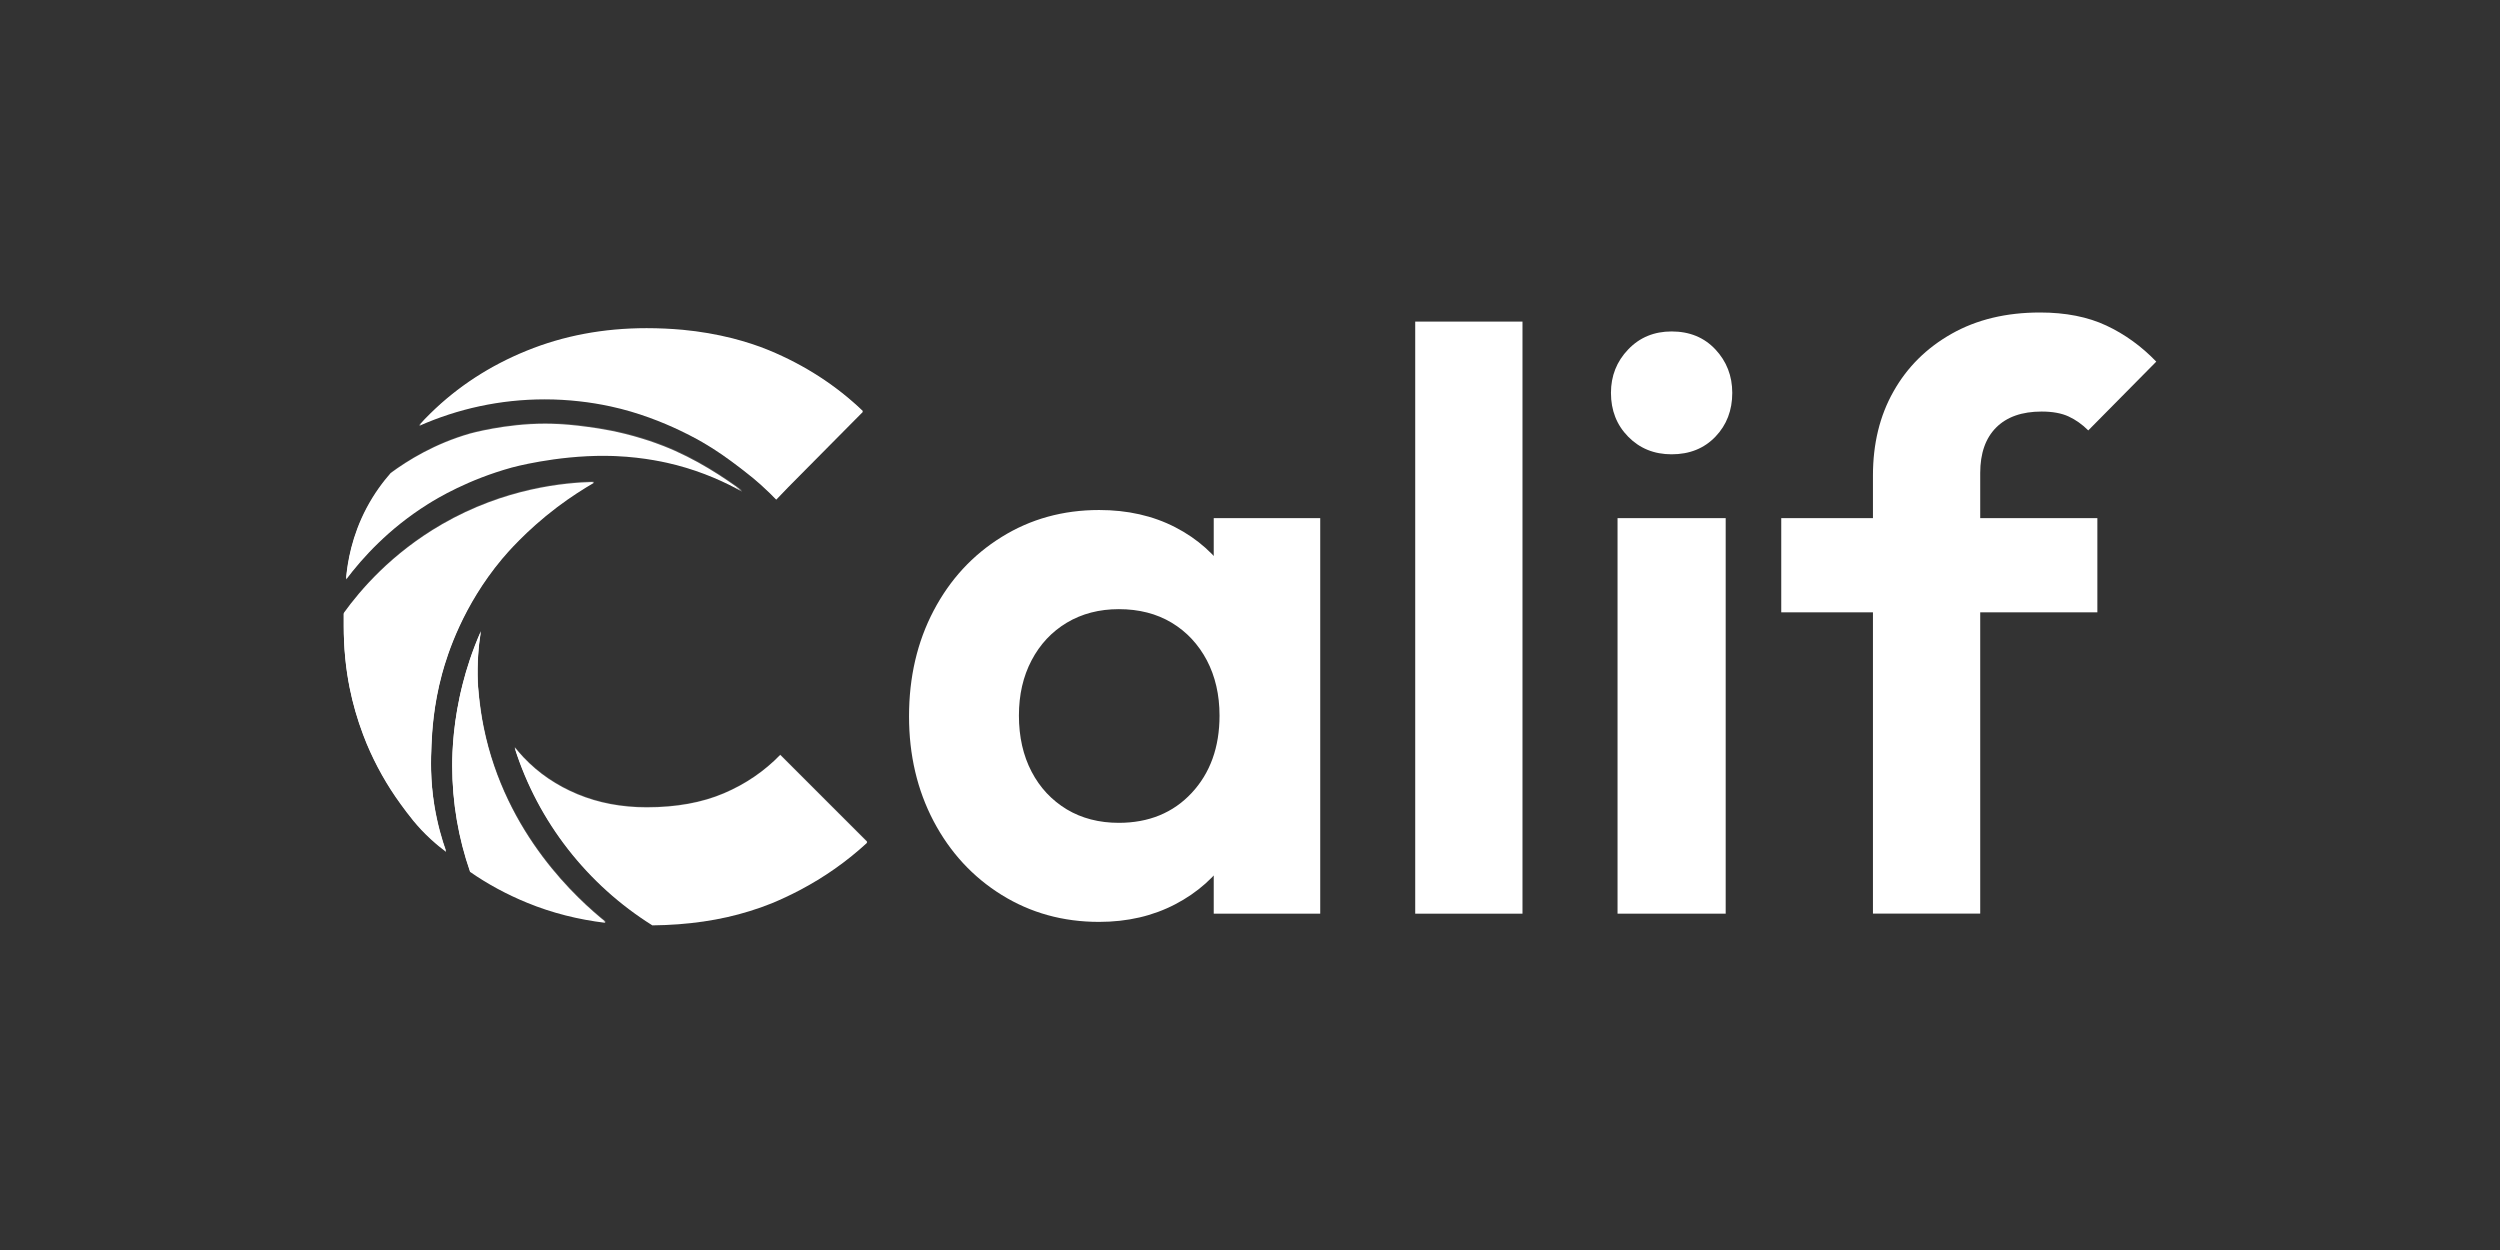 <svg width="240" height="120" viewBox="0 0 240 120" fill="none" xmlns="http://www.w3.org/2000/svg">
<rect x="0" y="0" width="240" height="120" fill="#333333" stroke="none"/>
<g clip-path="url(#clip0_2123_825)">
<path d="M105.514 88.501C102.05 88.501 98.939 87.637 96.154 85.91C93.377 84.183 91.204 81.824 89.626 78.834C88.056 75.844 87.267 72.492 87.267 68.768C87.267 64.998 88.056 61.618 89.626 58.628C91.195 55.638 93.368 53.279 96.154 51.552C98.93 49.825 102.05 48.961 105.514 48.961C108.235 48.961 110.677 49.509 112.822 50.614C114.967 51.719 116.685 53.251 117.976 55.21C119.257 57.179 119.954 59.389 120.056 61.85V75.528C119.954 78.045 119.257 80.273 117.976 82.214C116.694 84.155 114.977 85.687 112.822 86.811C110.668 87.934 108.235 88.501 105.514 88.501ZM107.399 78.992C110.278 78.992 112.618 78.035 114.401 76.123C116.183 74.21 117.075 71.73 117.075 68.694C117.075 66.707 116.666 64.933 115.859 63.392C115.041 61.85 113.918 60.643 112.478 59.779C111.039 58.916 109.349 58.479 107.408 58.479C105.523 58.479 103.861 58.916 102.413 59.779C100.973 60.643 99.84 61.85 99.032 63.392C98.215 64.942 97.816 66.707 97.816 68.694C97.816 70.737 98.225 72.538 99.032 74.08C99.84 75.63 100.973 76.828 102.413 77.701C103.842 78.556 105.514 78.992 107.399 78.992ZM116.518 87.712V77.497L118.171 68.22L116.518 59.101V49.741H126.742V87.712H116.518Z" fill="white"/>
<path d="M135.861 87.713V30.873H146.159V87.713H135.861Z" fill="white"/>
<path d="M160.475 43.613C158.794 43.613 157.41 43.046 156.305 41.922C155.2 40.799 154.652 39.397 154.652 37.716C154.652 36.091 155.2 34.698 156.305 33.547C157.401 32.395 158.794 31.819 160.475 31.819C162.202 31.819 163.604 32.395 164.681 33.547C165.758 34.698 166.297 36.091 166.297 37.716C166.297 39.397 165.758 40.799 164.681 41.922C163.604 43.046 162.202 43.613 160.475 43.613ZM155.284 87.712V49.741H165.666V87.712H155.284Z" fill="white"/>
<path d="M171 58.787V49.742H201.347V58.787H171ZM179.803 87.713V45.647C179.803 42.61 180.453 39.917 181.772 37.587C183.081 35.256 184.938 33.408 187.353 32.043C189.767 30.678 192.59 30 195.84 30C198.301 30 200.427 30.418 202.21 31.254C203.993 32.089 205.59 33.25 207.002 34.717L200.474 41.32C199.898 40.744 199.267 40.298 198.589 39.983C197.911 39.667 197.038 39.509 195.998 39.509C194.113 39.509 192.655 40.02 191.633 41.041C190.612 42.063 190.101 43.52 190.101 45.406V87.703H179.803V87.713Z" fill="white"/>
<path d="M80.52 78.091L78.616 76.187L74.902 72.473C73.379 74.042 71.577 75.277 69.479 76.169C67.38 77.06 64.919 77.506 62.087 77.506C59.673 77.506 57.463 77.088 55.447 76.252C53.432 75.416 51.696 74.237 50.257 72.714C49.959 72.399 49.681 72.073 49.412 71.739C51.668 78.852 56.413 84.86 62.626 88.742C66.052 88.705 69.163 88.25 71.958 87.386C72.682 87.163 73.397 86.913 74.075 86.634C74.995 86.253 75.886 85.835 76.75 85.38C79.118 84.136 81.281 82.622 83.24 80.811L80.52 78.091Z" fill="white"/>
<path d="M55.604 38.44C56.625 38.551 57.628 38.718 58.622 38.932C61.287 39.508 63.627 40.455 65.298 41.253C66.543 41.848 67.425 42.358 67.787 42.581C68.001 42.711 68.205 42.841 68.409 42.962C69.746 43.816 70.851 44.68 71.418 45.116C72.124 45.655 72.606 46.073 73.006 46.426C73.628 46.983 74.139 47.484 74.519 47.883C74.9 47.493 75.272 47.103 75.643 46.704L77.491 44.838L79.552 42.758L81.595 40.696L82.83 39.452C80.258 36.991 77.259 35.05 73.832 33.629C72.718 33.165 71.539 32.794 70.322 32.478C68.808 32.097 67.22 31.819 65.549 31.661C64.425 31.559 63.265 31.503 62.076 31.503C57.934 31.503 54.099 32.227 50.561 33.667C47.023 35.106 43.941 37.112 41.322 39.684C40.95 40.046 40.597 40.417 40.254 40.798C43.941 39.164 48.017 38.254 52.307 38.254C53.422 38.254 54.517 38.319 55.604 38.44Z" fill="white"/>
<path d="M46.424 69.809C45.978 67.627 45.867 65.556 45.867 65.556C45.783 63.55 45.95 61.861 46.154 60.598C45.3 62.538 44.771 64.256 44.437 65.566C43.508 69.159 43.415 72.085 43.415 73.468C43.415 77.015 44.019 80.423 45.124 83.609C46.823 84.788 48.662 85.781 50.64 86.589C52.998 87.555 55.505 88.186 58.133 88.502C55.496 86.376 48.513 80.126 46.424 69.809Z" fill="white"/>
<path d="M48.183 53.586C48.591 53.103 50.458 50.893 53.476 48.609C54.831 47.587 56.066 46.816 57.023 46.269C54.191 46.334 48.471 46.854 42.435 50.336C37.578 53.14 34.579 56.669 33 58.86C33 59.269 33 59.668 33 60.058C33 62.101 33.186 64.07 33.566 65.974C33.873 67.515 34.309 69.01 34.857 70.459C34.969 70.756 35.08 71.044 35.201 71.332C36.074 73.412 37.16 75.334 38.451 77.108C39.212 78.147 40.02 79.262 41.367 80.497C41.933 81.017 42.444 81.416 42.815 81.695C42.425 80.599 41.989 79.113 41.692 77.321C41.283 74.786 41.357 72.836 41.413 71.48C41.469 70.189 41.599 67.691 42.425 64.636C42.973 62.658 44.44 58.071 48.183 53.586Z" fill="white"/>
<path d="M58.103 43.678C58.623 43.678 59.078 43.706 59.134 43.706C61.911 43.827 64.046 44.337 64.938 44.57C67.519 45.247 69.637 46.222 71.234 47.123C69.572 45.898 66.814 44.031 63.647 42.805C62.672 42.425 61.725 42.127 61.641 42.109C59.376 41.412 57.583 41.143 56.478 40.994C55.02 40.79 53.953 40.725 53.498 40.707C53.098 40.688 52.708 40.679 52.3 40.679C48.483 40.679 45.121 41.626 45.121 41.626C41.732 42.601 39.16 44.198 37.507 45.415C36.764 46.26 35.928 47.374 35.185 48.776C33.783 51.432 33.356 53.93 33.217 55.555C34.777 53.484 37.284 50.698 41.026 48.34C41.983 47.736 44.908 45.972 49.105 44.811C49.105 44.802 53.33 43.641 58.103 43.678Z" fill="white"/>
<path d="M80.529 78.185L78.625 76.282L74.911 72.567C73.388 74.136 71.577 75.371 69.488 76.263C67.389 77.154 64.928 77.6 62.096 77.6C59.682 77.6 57.472 77.182 55.447 76.337C53.432 75.502 51.696 74.322 50.257 72.799C49.959 72.484 49.681 72.158 49.412 71.824C51.668 78.937 56.413 84.945 62.626 88.836C66.052 88.799 69.163 88.344 71.958 87.471C72.682 87.248 73.397 86.998 74.085 86.719C75.004 86.338 75.895 85.92 76.759 85.466C79.127 84.221 81.29 82.707 83.25 80.897L80.529 78.185Z" fill="white"/>
<path d="M46.424 69.891C45.978 67.709 45.867 65.638 45.867 65.638C45.783 63.633 45.95 61.933 46.154 60.68C45.3 62.62 44.771 64.338 44.437 65.648C43.508 69.242 43.415 72.166 43.415 73.559C43.415 77.107 44.019 80.515 45.124 83.7C46.823 84.879 48.662 85.873 50.64 86.68C52.998 87.646 55.505 88.278 58.133 88.594C55.505 86.467 48.513 80.218 46.424 69.891Z" fill="white"/>
<path d="M48.192 53.669C48.6 53.186 50.467 50.975 53.485 48.691C54.841 47.67 56.076 46.899 57.032 46.342C54.2 46.407 48.48 46.927 42.435 50.409C37.578 53.213 34.579 56.742 33 58.934C33 59.342 33 59.742 33 60.131C33 62.174 33.186 64.152 33.566 66.047C33.873 67.588 34.309 69.083 34.857 70.541C34.969 70.838 35.08 71.126 35.201 71.414C36.074 73.494 37.16 75.416 38.451 77.19C39.212 78.23 40.02 79.344 41.367 80.579C41.933 81.099 42.444 81.499 42.825 81.787C42.435 80.691 41.998 79.205 41.701 77.413C41.292 74.878 41.367 72.928 41.422 71.572C41.478 70.281 41.608 67.783 42.435 64.719C42.973 62.741 44.44 58.163 48.192 53.669Z" fill="white"/>
<path d="M58.121 43.761C58.641 43.761 59.096 43.788 59.152 43.788C61.928 43.909 64.064 44.42 64.955 44.652C67.537 45.33 69.654 46.305 71.251 47.206C69.589 45.98 66.831 44.114 63.665 42.879C62.69 42.498 61.742 42.201 61.659 42.182C59.393 41.486 57.601 41.216 56.496 41.068C55.038 40.863 53.97 40.798 53.515 40.78C53.116 40.761 52.726 40.752 52.317 40.752C48.501 40.752 45.139 41.699 45.139 41.699C41.75 42.674 39.177 44.271 37.525 45.488C36.782 46.333 35.946 47.447 35.203 48.849C33.801 51.505 33.374 54.003 33.234 55.628C34.794 53.557 37.302 50.772 41.053 48.413C42.01 47.809 44.935 46.045 49.132 44.884C49.123 44.884 53.339 43.724 58.121 43.761Z" fill="white"/>
<path d="M55.605 38.525C56.626 38.636 57.629 38.803 58.623 39.017C61.288 39.592 63.628 40.54 65.299 41.338C66.543 41.932 67.426 42.443 67.788 42.666C68.001 42.796 68.206 42.926 68.41 43.047C69.747 43.901 70.852 44.765 71.419 45.201C72.124 45.74 72.607 46.158 73.007 46.511C73.629 47.068 74.139 47.569 74.52 47.968C74.901 47.578 75.273 47.188 75.653 46.789L77.501 44.923L79.563 42.843L81.606 40.781L82.841 39.537C80.269 37.076 77.269 35.135 73.833 33.714C72.719 33.25 71.539 32.879 70.323 32.563C68.809 32.182 67.222 31.904 65.55 31.746C64.426 31.644 63.266 31.588 62.077 31.588C57.935 31.588 54.091 32.312 50.553 33.752C47.015 35.191 43.932 37.197 41.313 39.769C40.942 40.131 40.589 40.502 40.246 40.883C43.932 39.249 48.009 38.339 52.299 38.339C53.432 38.339 54.528 38.404 55.605 38.525Z" fill="white"/>
<g opacity="0.2">
<path d="M80.538 78.044L78.635 76.141L74.92 72.427C73.397 73.996 71.587 75.231 69.497 76.122C67.399 77.014 64.938 77.459 62.106 77.459C59.691 77.459 57.481 77.041 55.457 76.197C53.442 75.361 51.705 74.182 50.266 72.659C49.969 72.343 49.69 72.018 49.421 71.683C51.677 78.797 56.422 84.805 62.635 88.696C66.061 88.658 69.172 88.203 71.967 87.331C72.692 87.108 73.407 86.857 74.094 86.579C75.013 86.198 75.904 85.78 76.768 85.325C79.136 84.08 81.3 82.567 83.259 80.756L80.538 78.044Z" fill="white"/>
<path d="M46.453 69.754C46.007 67.571 45.896 65.501 45.896 65.501C45.812 63.495 45.979 61.795 46.184 60.542C45.329 62.483 44.8 64.201 44.466 65.51C43.537 69.104 43.444 72.029 43.444 73.422C43.444 76.969 44.048 80.377 45.153 83.562C46.852 84.741 48.691 85.735 50.669 86.543C53.028 87.508 55.535 88.14 58.163 88.456C55.535 86.329 48.552 80.08 46.453 69.754Z" fill="white"/>
<path d="M48.207 53.528C48.615 53.045 50.482 50.835 53.5 48.55C54.855 47.529 56.09 46.758 57.047 46.201C54.215 46.266 48.494 46.786 42.449 50.269C37.593 53.073 34.593 56.602 33.015 58.793C33.015 59.202 33.015 59.601 33.015 59.991C33.015 62.034 33.2 64.012 33.581 65.906C33.888 67.448 34.324 68.943 34.872 70.4C34.983 70.698 35.095 70.986 35.215 71.273C36.088 73.354 37.175 75.276 38.465 77.049C39.227 78.089 40.035 79.204 41.381 80.439C41.948 80.959 42.459 81.358 42.839 81.646C42.449 80.55 42.013 79.064 41.716 77.272C41.307 74.737 41.381 72.787 41.437 71.431C41.493 70.141 41.623 67.642 42.449 64.578C42.988 62.6 44.464 58.013 48.207 53.528Z" fill="white"/>
<path d="M58.133 43.623C58.653 43.623 59.108 43.651 59.163 43.651C61.94 43.772 64.076 44.282 64.967 44.514C67.549 45.192 69.666 46.167 71.263 47.068C69.601 45.842 66.843 43.976 63.676 42.741C62.701 42.36 61.754 42.063 61.671 42.044C59.405 41.348 57.613 41.078 56.508 40.93C55.05 40.726 53.982 40.661 53.527 40.642C53.127 40.623 52.737 40.614 52.329 40.614C48.512 40.614 45.151 41.561 45.151 41.561C41.761 42.536 39.189 44.134 37.536 45.35C36.793 46.195 35.958 47.309 35.215 48.712C33.812 51.367 33.385 53.865 33.246 55.49C34.806 53.42 37.313 50.634 41.065 48.275C42.021 47.672 44.947 45.907 49.144 44.746C49.135 44.746 53.36 43.577 58.133 43.623Z" fill="white"/>
</g>
</g>
<defs>
<clipPath id="clip0_2123_825">
<rect width="174" height="60" fill="white" transform="translate(33 30)"/>
</clipPath>
</defs>
</svg>
